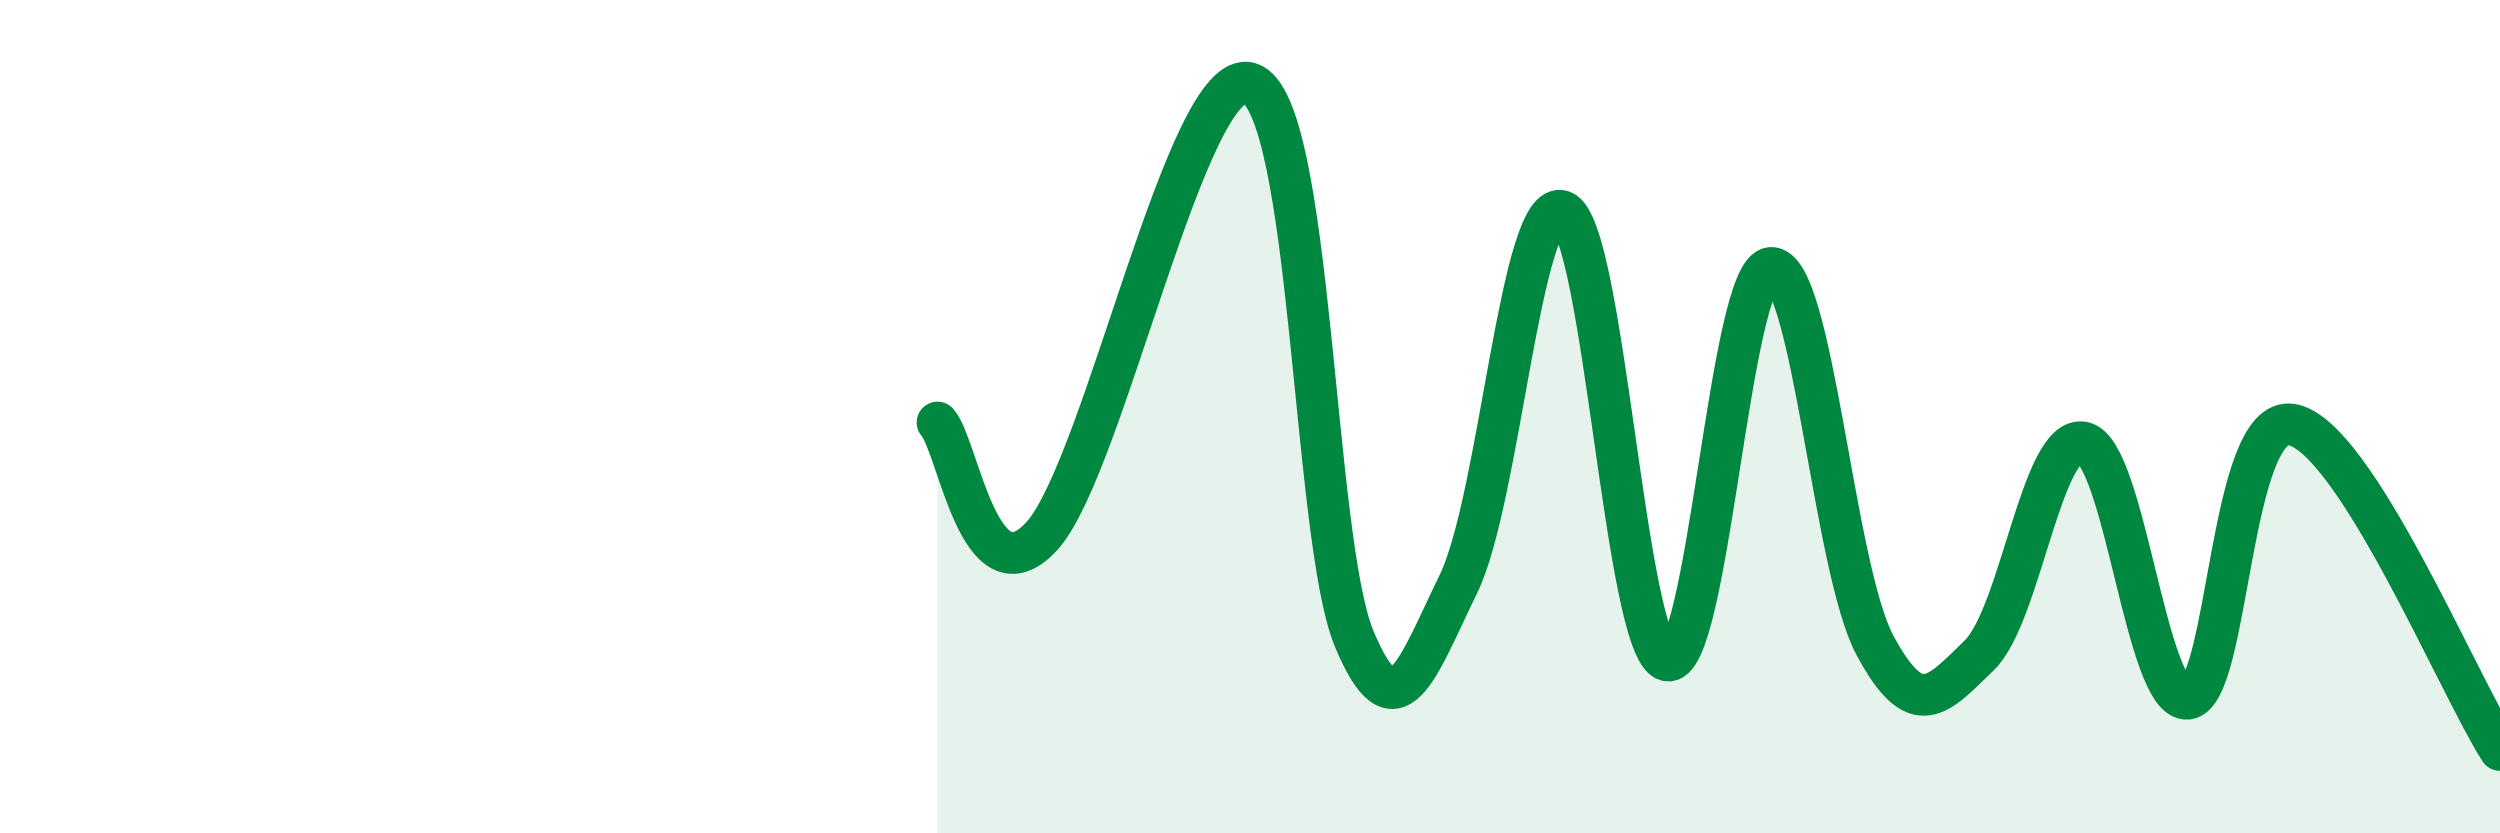 
    <svg width="60" height="20" viewBox="0 0 60 20" xmlns="http://www.w3.org/2000/svg">
      <path
        d="M 22.5,10.14 C 23,10.69 23.5,14.5 25,12.87 C 26.5,11.24 28.5,1.51 30,2 C 31.5,2.49 31.5,12.93 32.5,15.33 C 33.5,17.73 34,16.07 35,14.02 C 36,11.97 36.5,4.7 37.5,5.07 C 38.5,5.44 39,15.58 40,15.85 C 41,16.12 41.5,6.5 42.5,6.43 C 43.5,6.36 44,13.63 45,15.49 C 46,17.35 46.5,16.7 47.5,15.73 C 48.5,14.76 49,10.41 50,10.62 C 51,10.83 51.5,16.86 52.5,16.77 C 53.5,16.68 53.5,9.94 55,10.19 C 56.5,10.44 59,16.44 60,18L60 20L22.5 20Z"
        fill="#008740"
        opacity="0.1"
        stroke-linecap="round"
        stroke-linejoin="round"
      />
      <path
        d="M 22.5,10.14 C 23,10.69 23.5,14.5 25,12.87 C 26.5,11.24 28.5,1.51 30,2 C 31.5,2.49 31.5,12.93 32.5,15.33 C 33.5,17.73 34,16.07 35,14.02 C 36,11.97 36.5,4.7 37.5,5.07 C 38.5,5.44 39,15.58 40,15.85 C 41,16.12 41.5,6.5 42.5,6.43 C 43.5,6.36 44,13.63 45,15.49 C 46,17.35 46.5,16.7 47.5,15.73 C 48.5,14.76 49,10.41 50,10.62 C 51,10.83 51.5,16.86 52.5,16.77 C 53.5,16.68 53.5,9.94 55,10.19 C 56.5,10.44 59,16.44 60,18"
        stroke="#008740"
        stroke-width="1"
        fill="none"
        stroke-linecap="round"
        stroke-linejoin="round"
      />
    </svg>
  